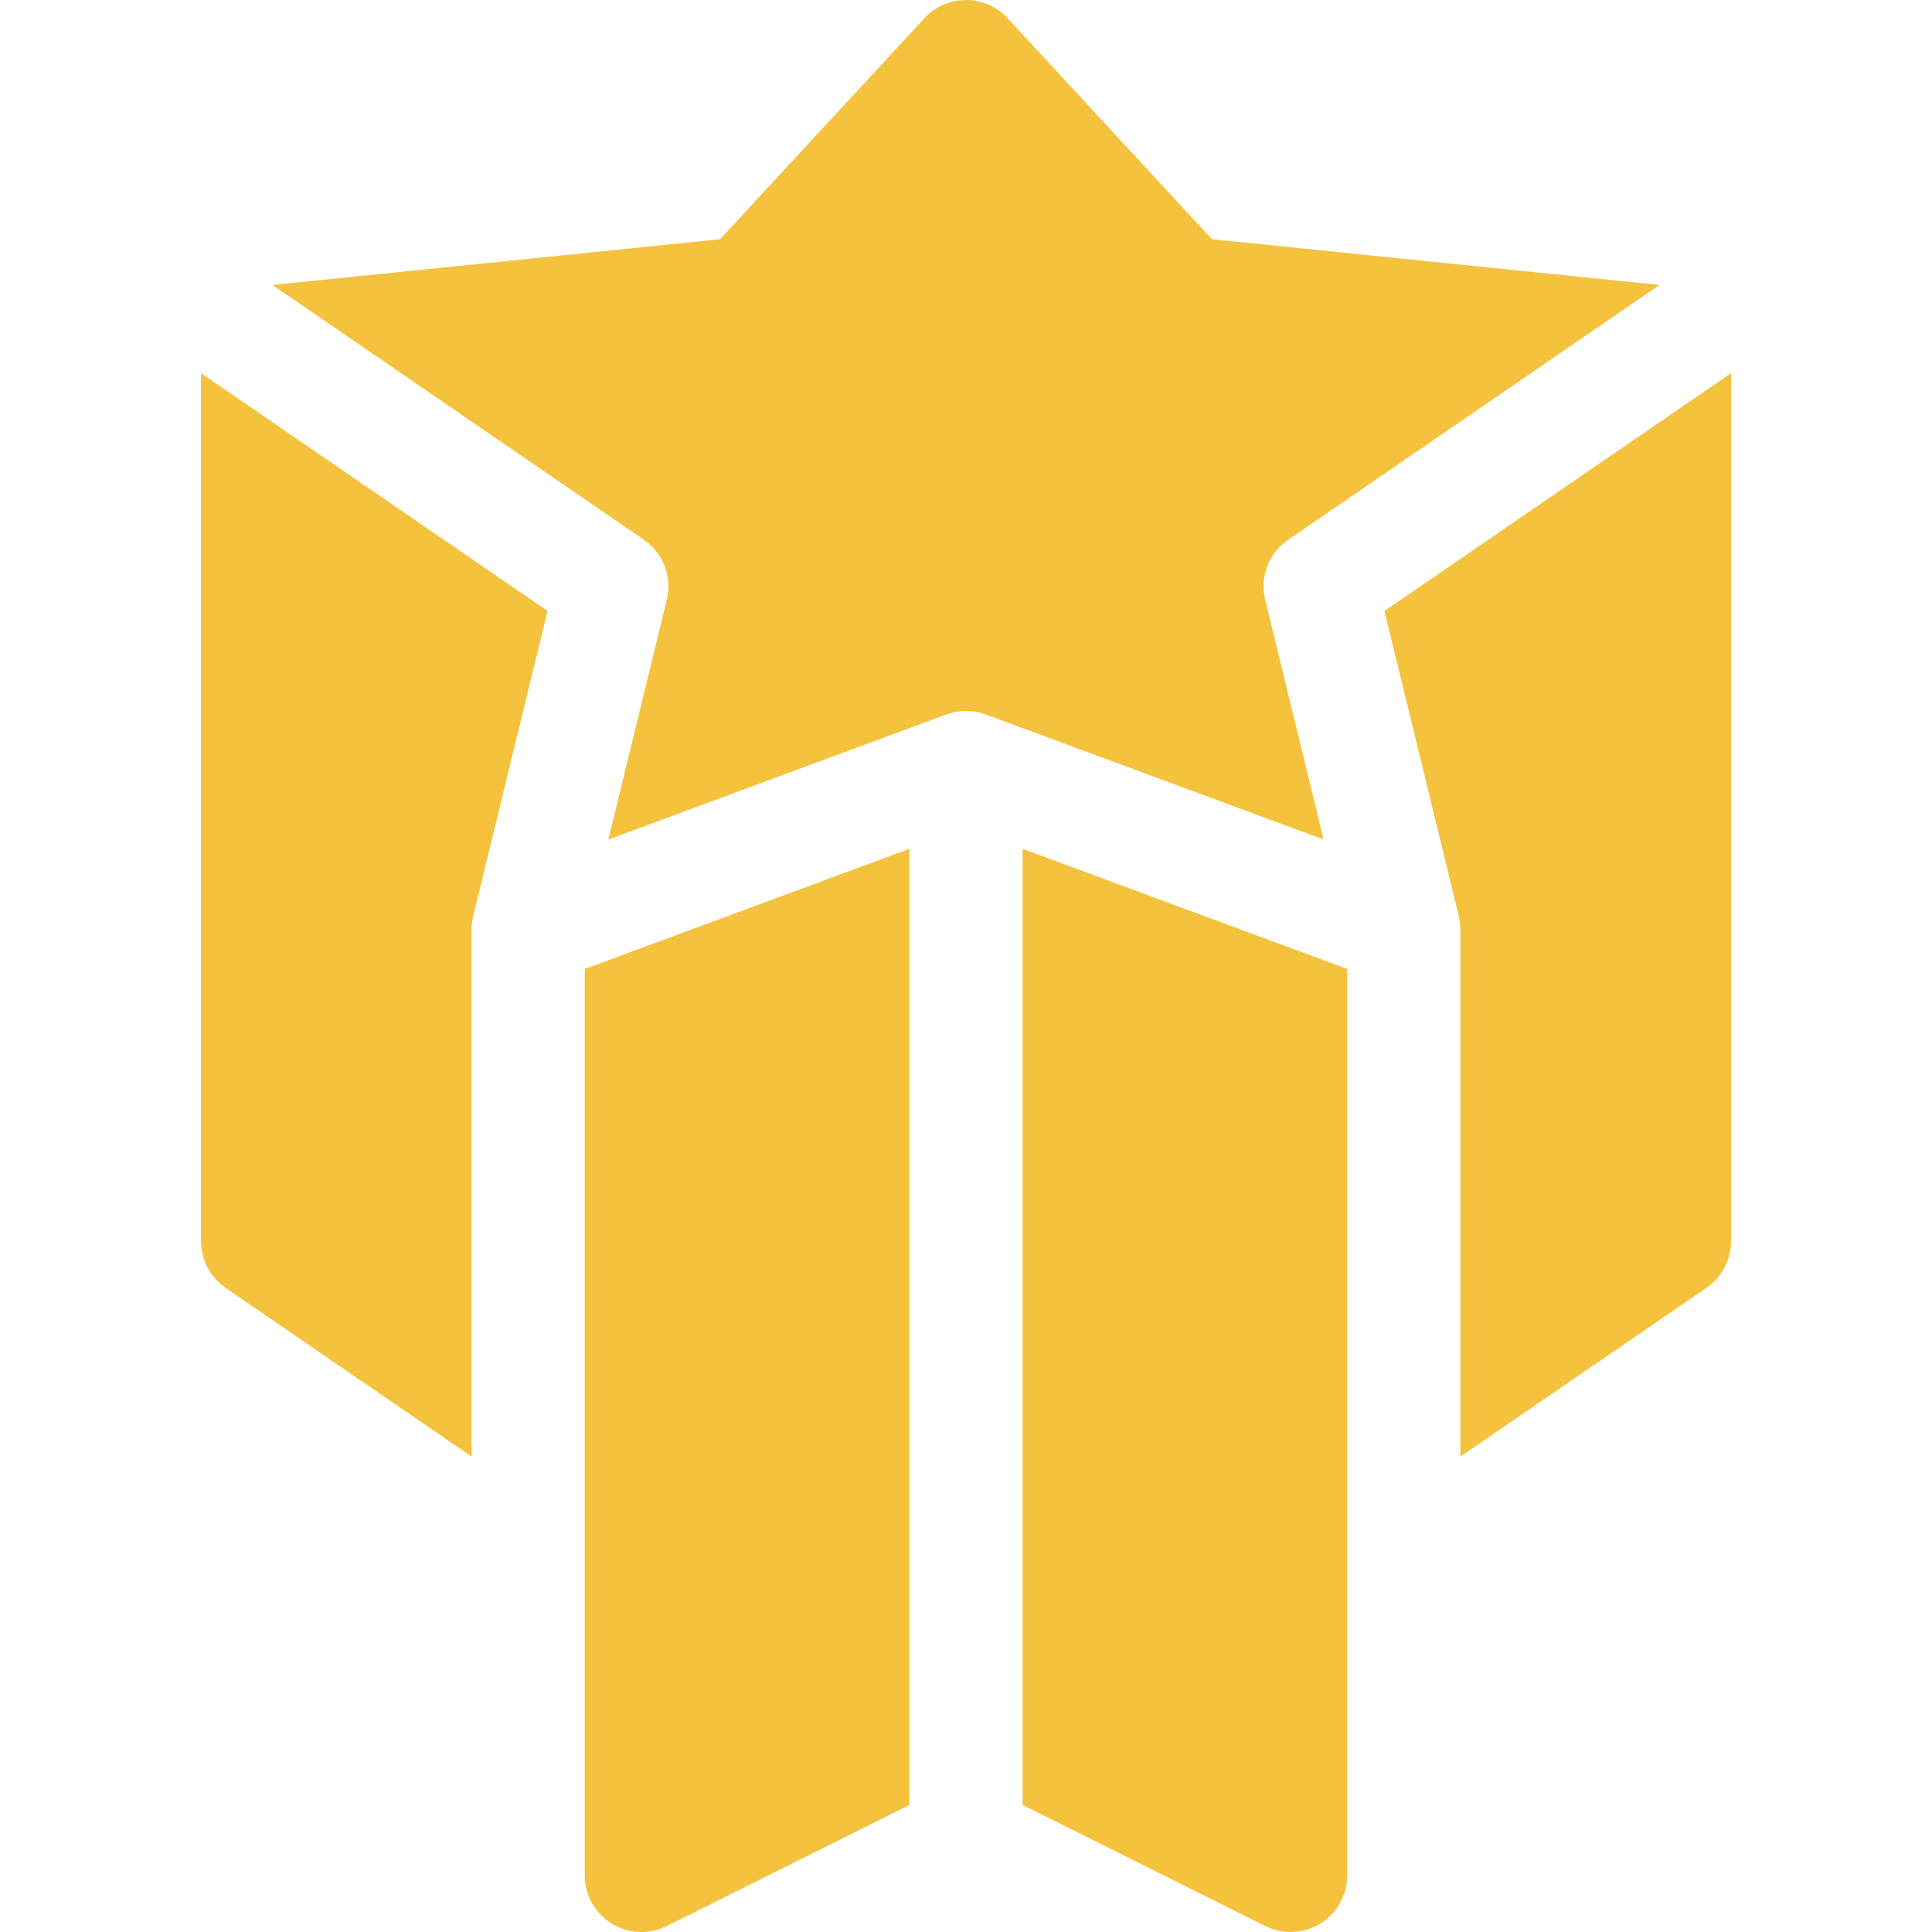 <?xml version="1.0" encoding="UTF-8"?>
<svg xmlns="http://www.w3.org/2000/svg" width="38" height="38" viewBox="0 0 38 38" fill="none">
  <g clip-path="url(#clip0_8483_1366)">
    <path d="M17.887 16.695L11.502 19.058L11.502 36.887C11.502 37.273 11.702 37.631 12.03 37.834C12.358 38.036 12.768 38.055 13.113 37.883L17.887 35.5V16.695Z" fill="#F4C23C"></path>
    <path d="M26.498 19.058L20.113 16.695V35.5L24.887 37.883C25.044 37.961 25.215 38 25.384 38C25.588 38 25.791 37.944 25.97 37.834C26.298 37.631 26.498 37.273 26.498 36.887L26.498 19.058Z" fill="#F4C23C"></path>
    <path d="M9.276 18.283C9.276 18.279 9.276 18.275 9.276 18.271C9.277 18.237 9.278 18.204 9.281 18.17C9.282 18.168 9.282 18.166 9.282 18.164C9.285 18.134 9.29 18.104 9.296 18.074C9.298 18.063 9.3 18.052 9.303 18.041C9.304 18.034 9.306 18.026 9.307 18.019L10.77 12.017L3.954 7.34V24.412C3.954 24.779 4.134 25.122 4.437 25.33L9.276 28.649V18.283Z" fill="#F4C23C"></path>
    <path d="M27.23 12.017L28.693 18.019C28.695 18.026 28.696 18.034 28.697 18.041C28.7 18.052 28.702 18.063 28.704 18.075C28.71 18.104 28.715 18.134 28.718 18.164C28.718 18.166 28.719 18.168 28.719 18.17C28.722 18.204 28.724 18.237 28.724 18.271C28.724 18.275 28.724 18.279 28.724 18.283V28.649L33.563 25.33C33.866 25.122 34.047 24.779 34.047 24.412V7.34L27.23 12.017Z" fill="#F4C23C"></path>
    <path d="M12.663 10.616C12.878 10.763 13.029 10.976 13.1 11.214C13.155 11.4 13.163 11.601 13.115 11.797L11.966 16.512L18.614 14.052C18.645 14.041 18.676 14.03 18.708 14.022C18.899 13.97 19.101 13.97 19.292 14.022C19.324 14.03 19.355 14.041 19.386 14.052L26.034 16.512L24.885 11.797C24.837 11.601 24.845 11.4 24.9 11.214C24.971 10.976 25.122 10.763 25.337 10.616L32.64 5.605L23.837 4.705L19.817 0.357C19.607 0.13 19.31 0 19 0C18.69 0 18.393 0.13 18.183 0.357L14.163 4.705L5.36 5.605L12.663 10.616Z" fill="#F4C23C"></path>
  </g>
  <defs>
    <clipPath id="clip0_8483_1366">
      <rect width="38" height="38" fill="white"></rect>
    </clipPath>
  </defs>
</svg>
